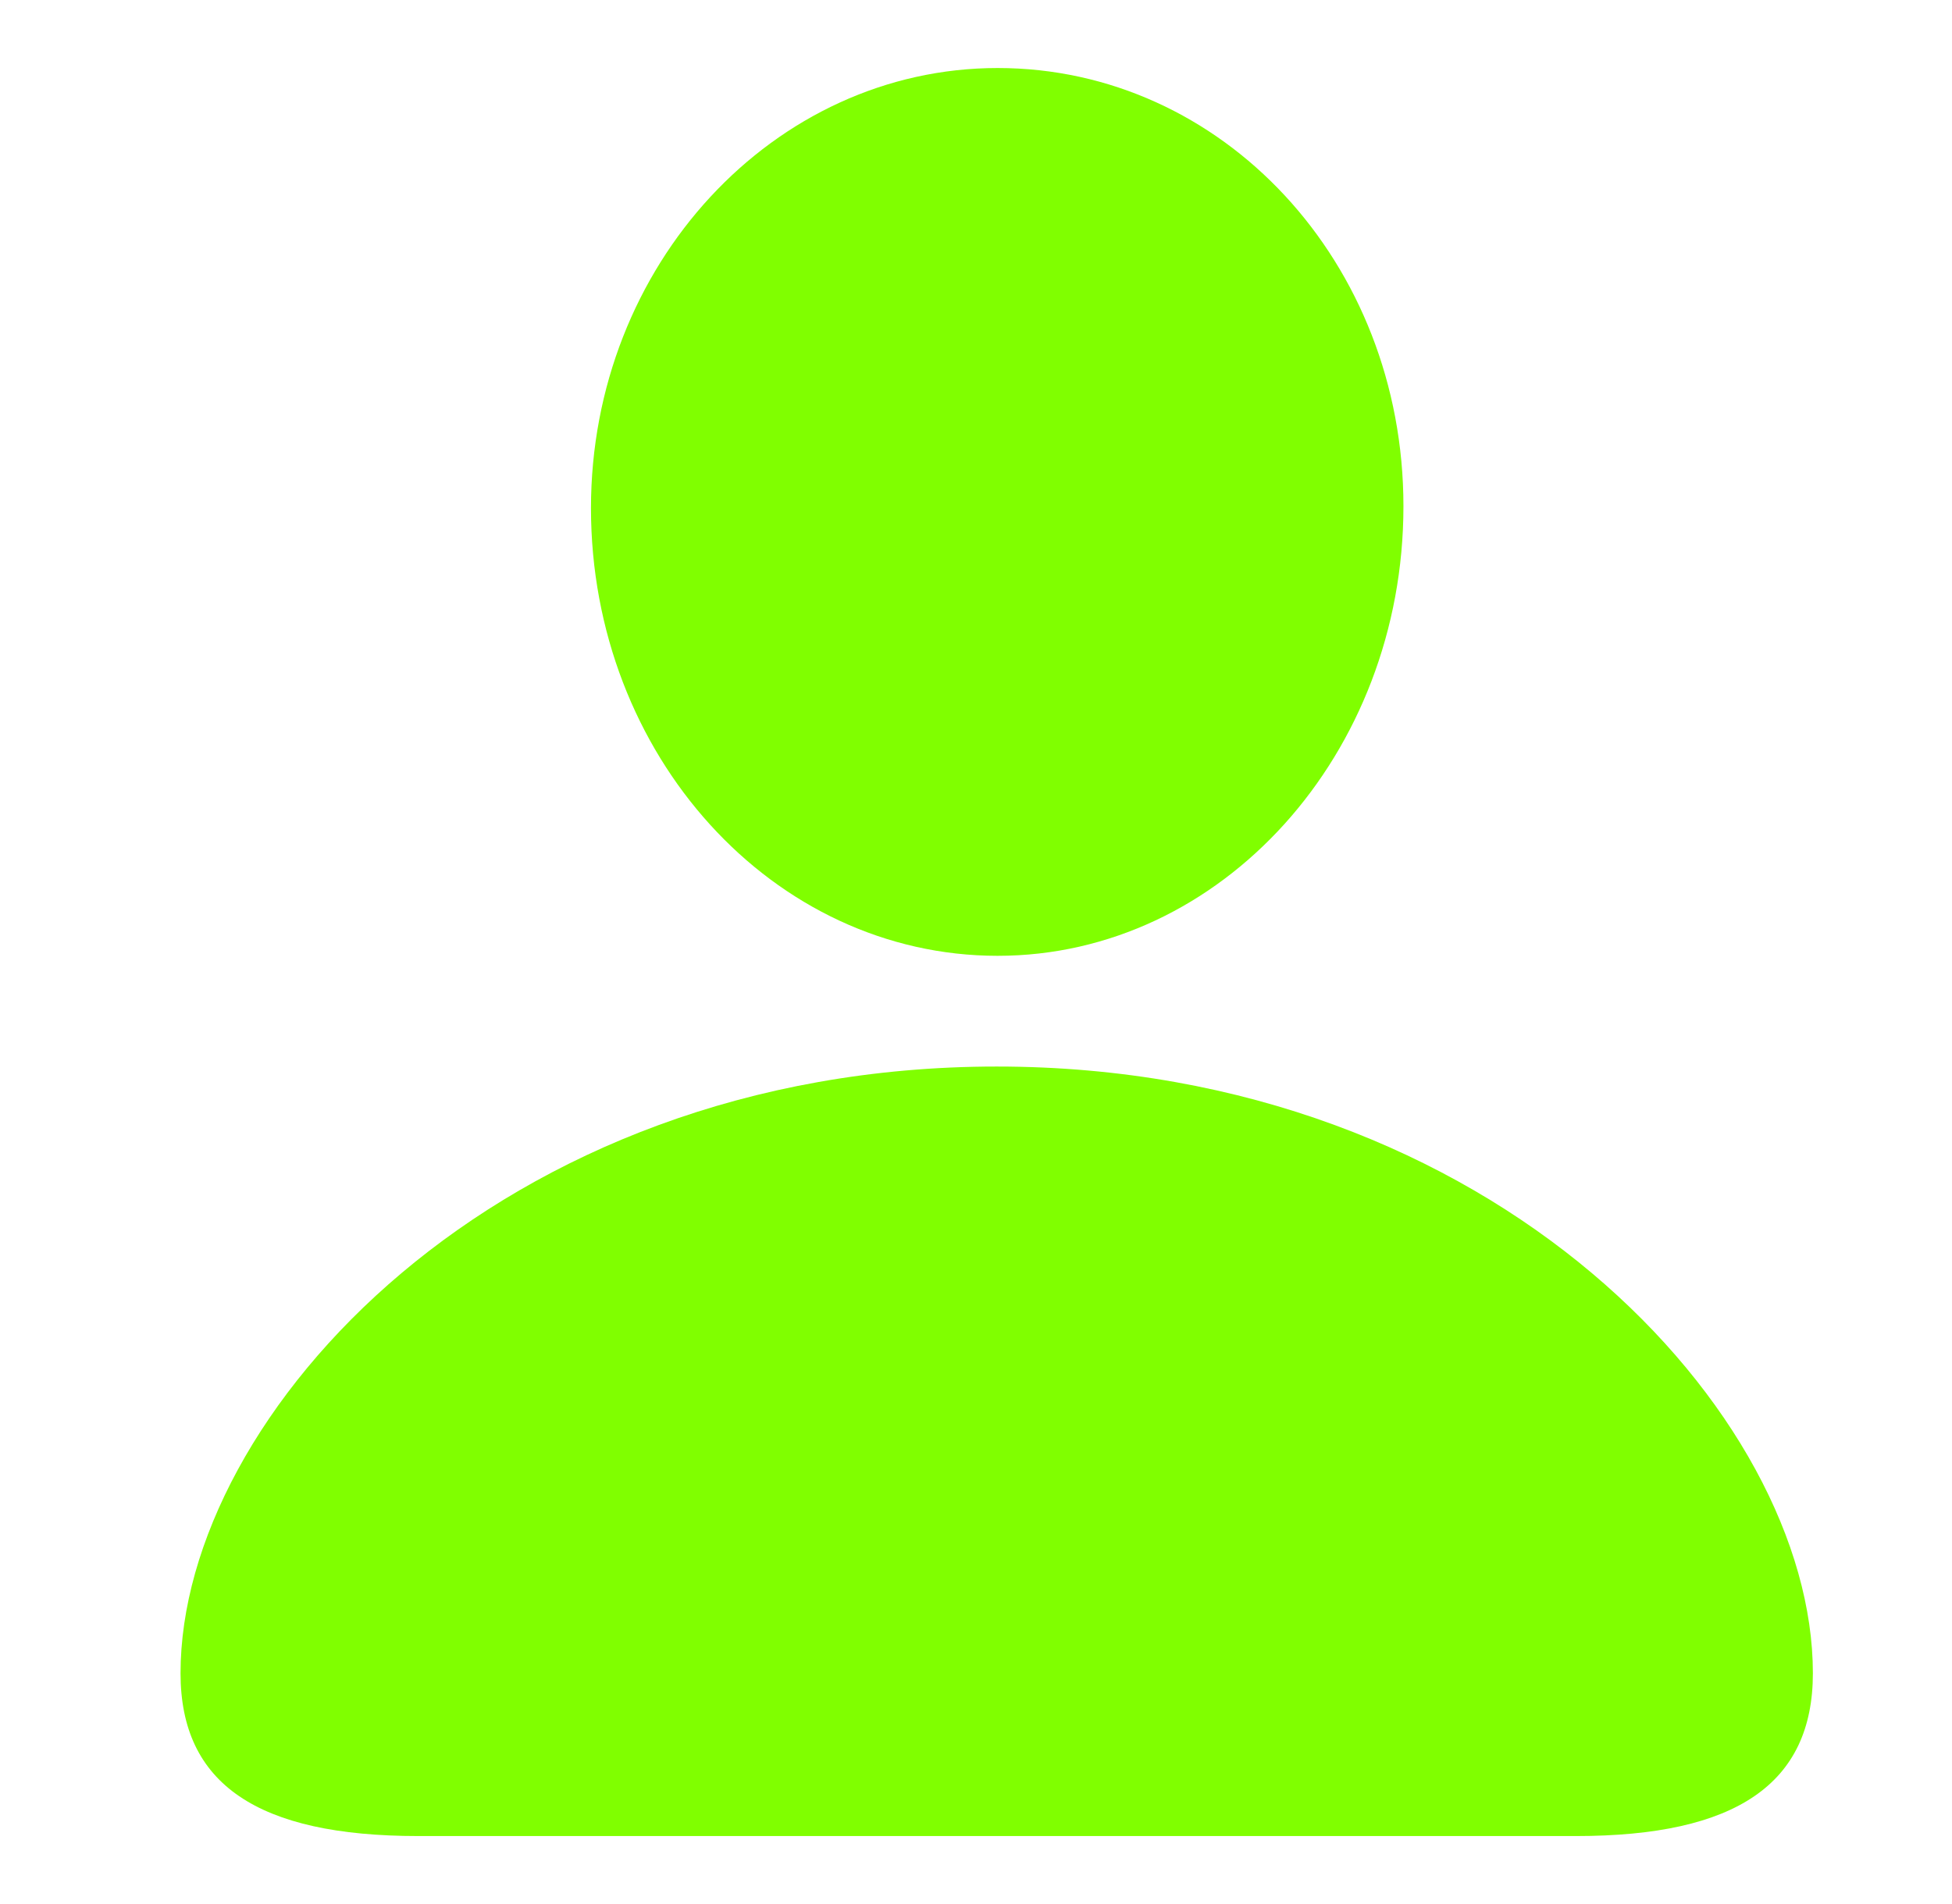 <svg viewBox="0 0 41 40" fill="none" xmlns="http://www.w3.org/2000/svg"><path d="M20.955 20.08c-4.72 0-8.542-4.215-8.542-9.405 0-5.11 3.842-9.246 8.542-9.246 4.72 0 8.523 4.076 8.523 9.206 0 5.21-3.823 9.445-8.523 9.445ZM8.785 38.572c-3.374 0-4.993-1.094-4.993-3.42 0-5.428 6.67-12.746 17.143-12.746s17.143 7.318 17.143 12.746c0 2.326-1.619 3.42-4.973 3.42H8.785Z" fill="#80FF00"/></svg>